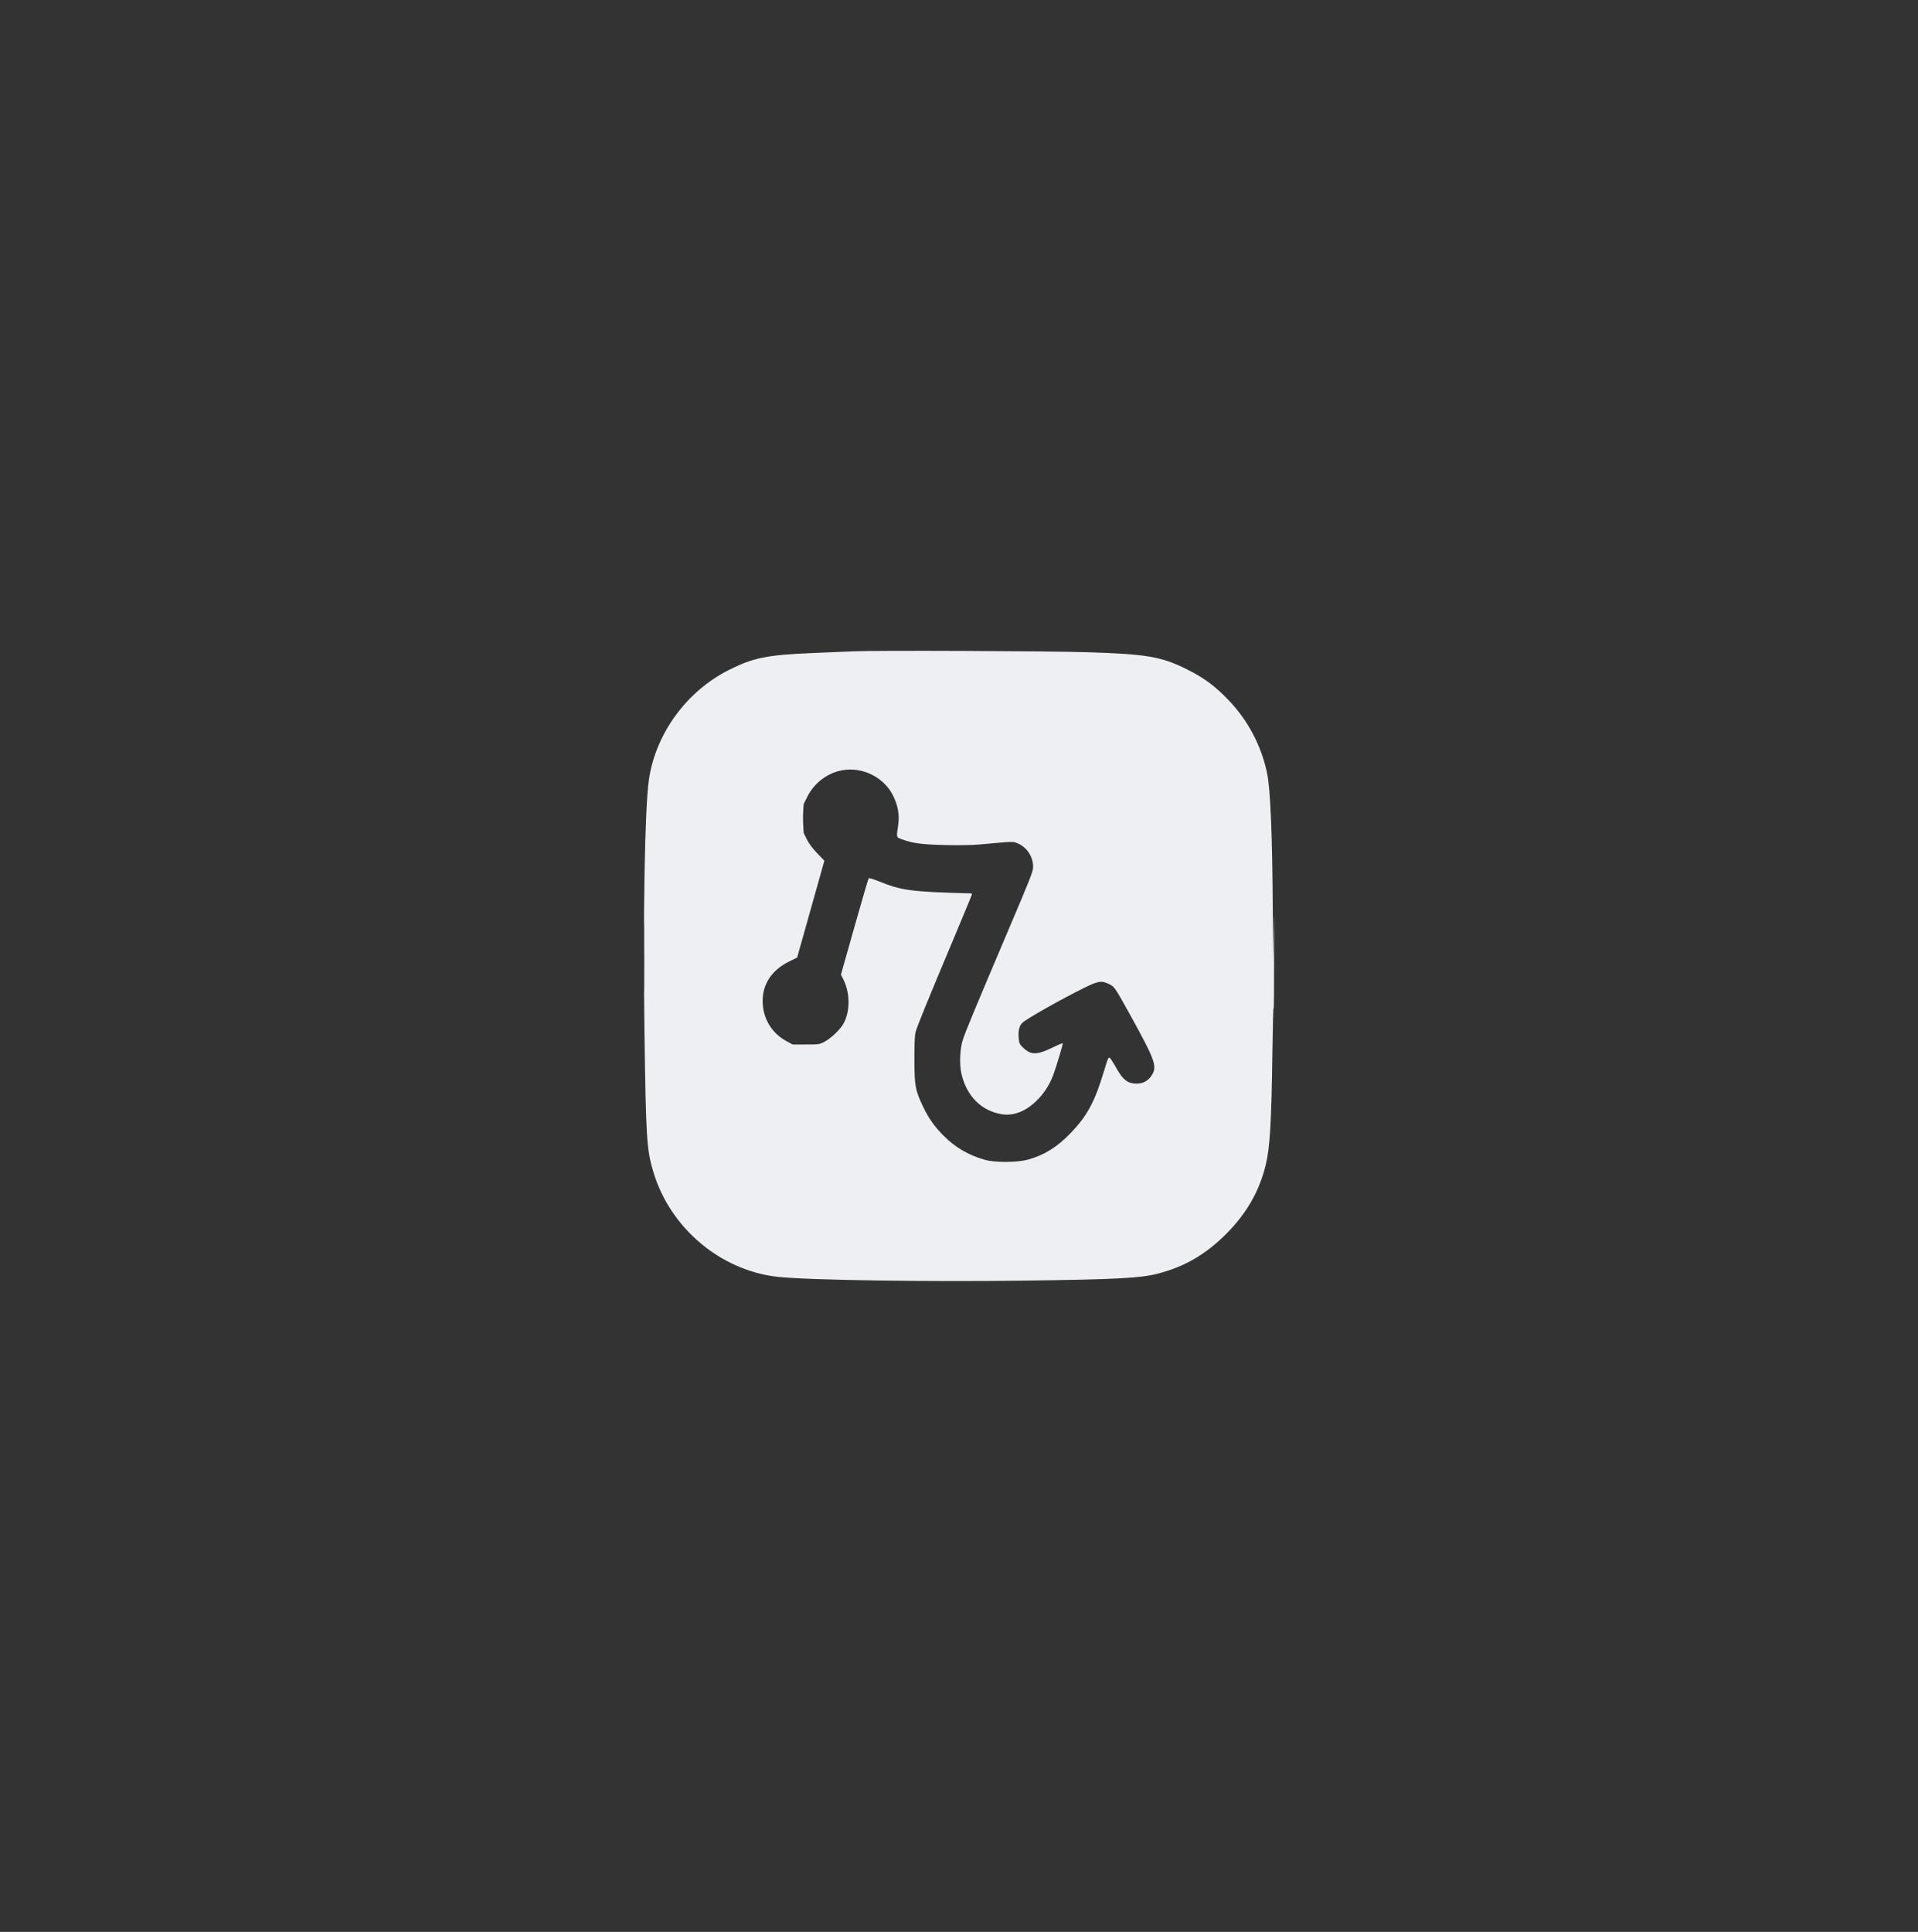<svg width="140" height="141" viewBox="0 0 140 141" fill="none" xmlns="http://www.w3.org/2000/svg">
<rect x="0" y="0" width="140" height="141" fill="#333333" stroke="none"/>
<path fill-rule="evenodd" clip-rule="evenodd" d="M62.365 47.534C61.624 47.566 60.216 47.626 59.234 47.666C55.985 47.802 54.978 48.007 53.21 48.894C50.1 50.454 47.835 53.574 47.358 56.952C47.064 59.032 46.925 67.041 47.04 75.255C47.151 83.153 47.199 83.909 47.698 85.562C48.928 89.634 52.59 92.721 56.744 93.188C58.927 93.433 67.65 93.567 74.949 93.466C81.547 93.376 83.259 93.284 84.523 92.955C86.473 92.448 87.999 91.56 89.498 90.062C90.979 88.582 91.91 86.966 92.382 85.053C92.697 83.781 92.805 81.974 92.876 76.806C92.903 74.822 92.943 73.38 92.965 73.602C92.986 73.825 93.002 72.125 93 69.825C92.997 66.53 92.988 66.122 92.959 67.903L92.923 70.162L92.907 66.858C92.879 61.056 92.737 57.574 92.478 56.375C92.054 54.407 91.092 52.587 89.712 51.138C88.7 50.076 87.924 49.498 86.658 48.862C84.784 47.922 83.717 47.738 79.328 47.602C76.453 47.513 64.014 47.463 62.365 47.534ZM61.153 56.293C60.187 56.571 59.367 57.26 58.918 58.172L58.662 58.689C58.662 58.689 58.62 59.203 58.614 59.533C58.605 60.024 58.662 60.79 58.662 60.79L58.891 61.256C59.044 61.568 59.295 61.905 59.647 62.272L60.173 62.821L59.179 66.355L58.185 69.89L57.616 70.168C56.35 70.789 55.666 71.802 55.668 73.052C55.67 74.316 56.313 75.398 57.419 75.997L57.855 76.233H58.831C59.774 76.233 59.819 76.226 60.171 76.04C60.59 75.82 61.179 75.286 61.468 74.866C62.058 74.008 62.096 72.543 61.555 71.473L61.383 71.134L62.368 67.647C62.91 65.729 63.378 64.133 63.408 64.102C63.439 64.07 63.761 64.165 64.126 64.314C65.792 64.996 66.529 65.093 70.829 65.202C70.894 65.204 70.947 65.232 70.947 65.265C70.947 65.299 70.368 66.702 69.661 68.385C67.674 73.11 66.937 74.918 66.835 75.322C66.765 75.594 66.742 76.136 66.745 77.346C66.751 79.264 66.807 79.571 67.374 80.76C67.784 81.619 68.205 82.218 68.865 82.88C69.727 83.745 70.675 84.302 71.868 84.644C72.612 84.858 74.223 84.855 75.02 84.639C76.201 84.319 77.166 83.721 78.144 82.704C79.35 81.45 79.906 80.422 80.568 78.223C80.905 77.106 80.919 77.08 81.085 77.3C81.155 77.395 81.364 77.737 81.549 78.061C81.93 78.727 82.242 79.001 82.694 79.069C83.351 79.168 83.859 78.912 84.152 78.335C84.442 77.766 84.216 77.184 82.495 74.075C81.393 72.085 81.347 72.017 80.965 71.827C80.42 71.556 80.174 71.59 79.189 72.074C77.537 72.885 75 74.315 74.638 74.639C74.396 74.856 74.304 75.244 74.361 75.811C74.396 76.165 74.427 76.224 74.719 76.498C75.264 77.009 75.696 77.002 76.811 76.463C77.213 76.268 77.557 76.122 77.574 76.139C77.609 76.174 77.108 77.846 76.879 78.459C76.629 79.127 76.275 79.695 75.794 80.204C74.967 81.075 74.033 81.469 73.132 81.325C71.624 81.083 70.528 79.976 70.17 78.328C70.023 77.653 70.067 76.574 70.267 75.929C70.451 75.338 71.078 73.826 73.608 67.869C75.26 63.98 75.407 63.603 75.41 63.275C75.416 62.544 74.969 61.852 74.306 61.566C73.924 61.401 74.108 61.397 71.486 61.636C70.971 61.683 70.004 61.699 68.995 61.676C67.281 61.638 66.598 61.546 65.798 61.245C65.415 61.101 65.427 61.154 65.562 60.205C65.666 59.476 65.549 58.802 65.192 58.077C64.476 56.622 62.714 55.843 61.153 56.293ZM47.015 69.893C47.015 72.193 47.023 73.143 47.034 72.005C47.044 70.867 47.044 68.985 47.034 67.823C47.023 66.662 47.015 67.593 47.015 69.893Z" fill="#EDEFF3"/>
</svg>
